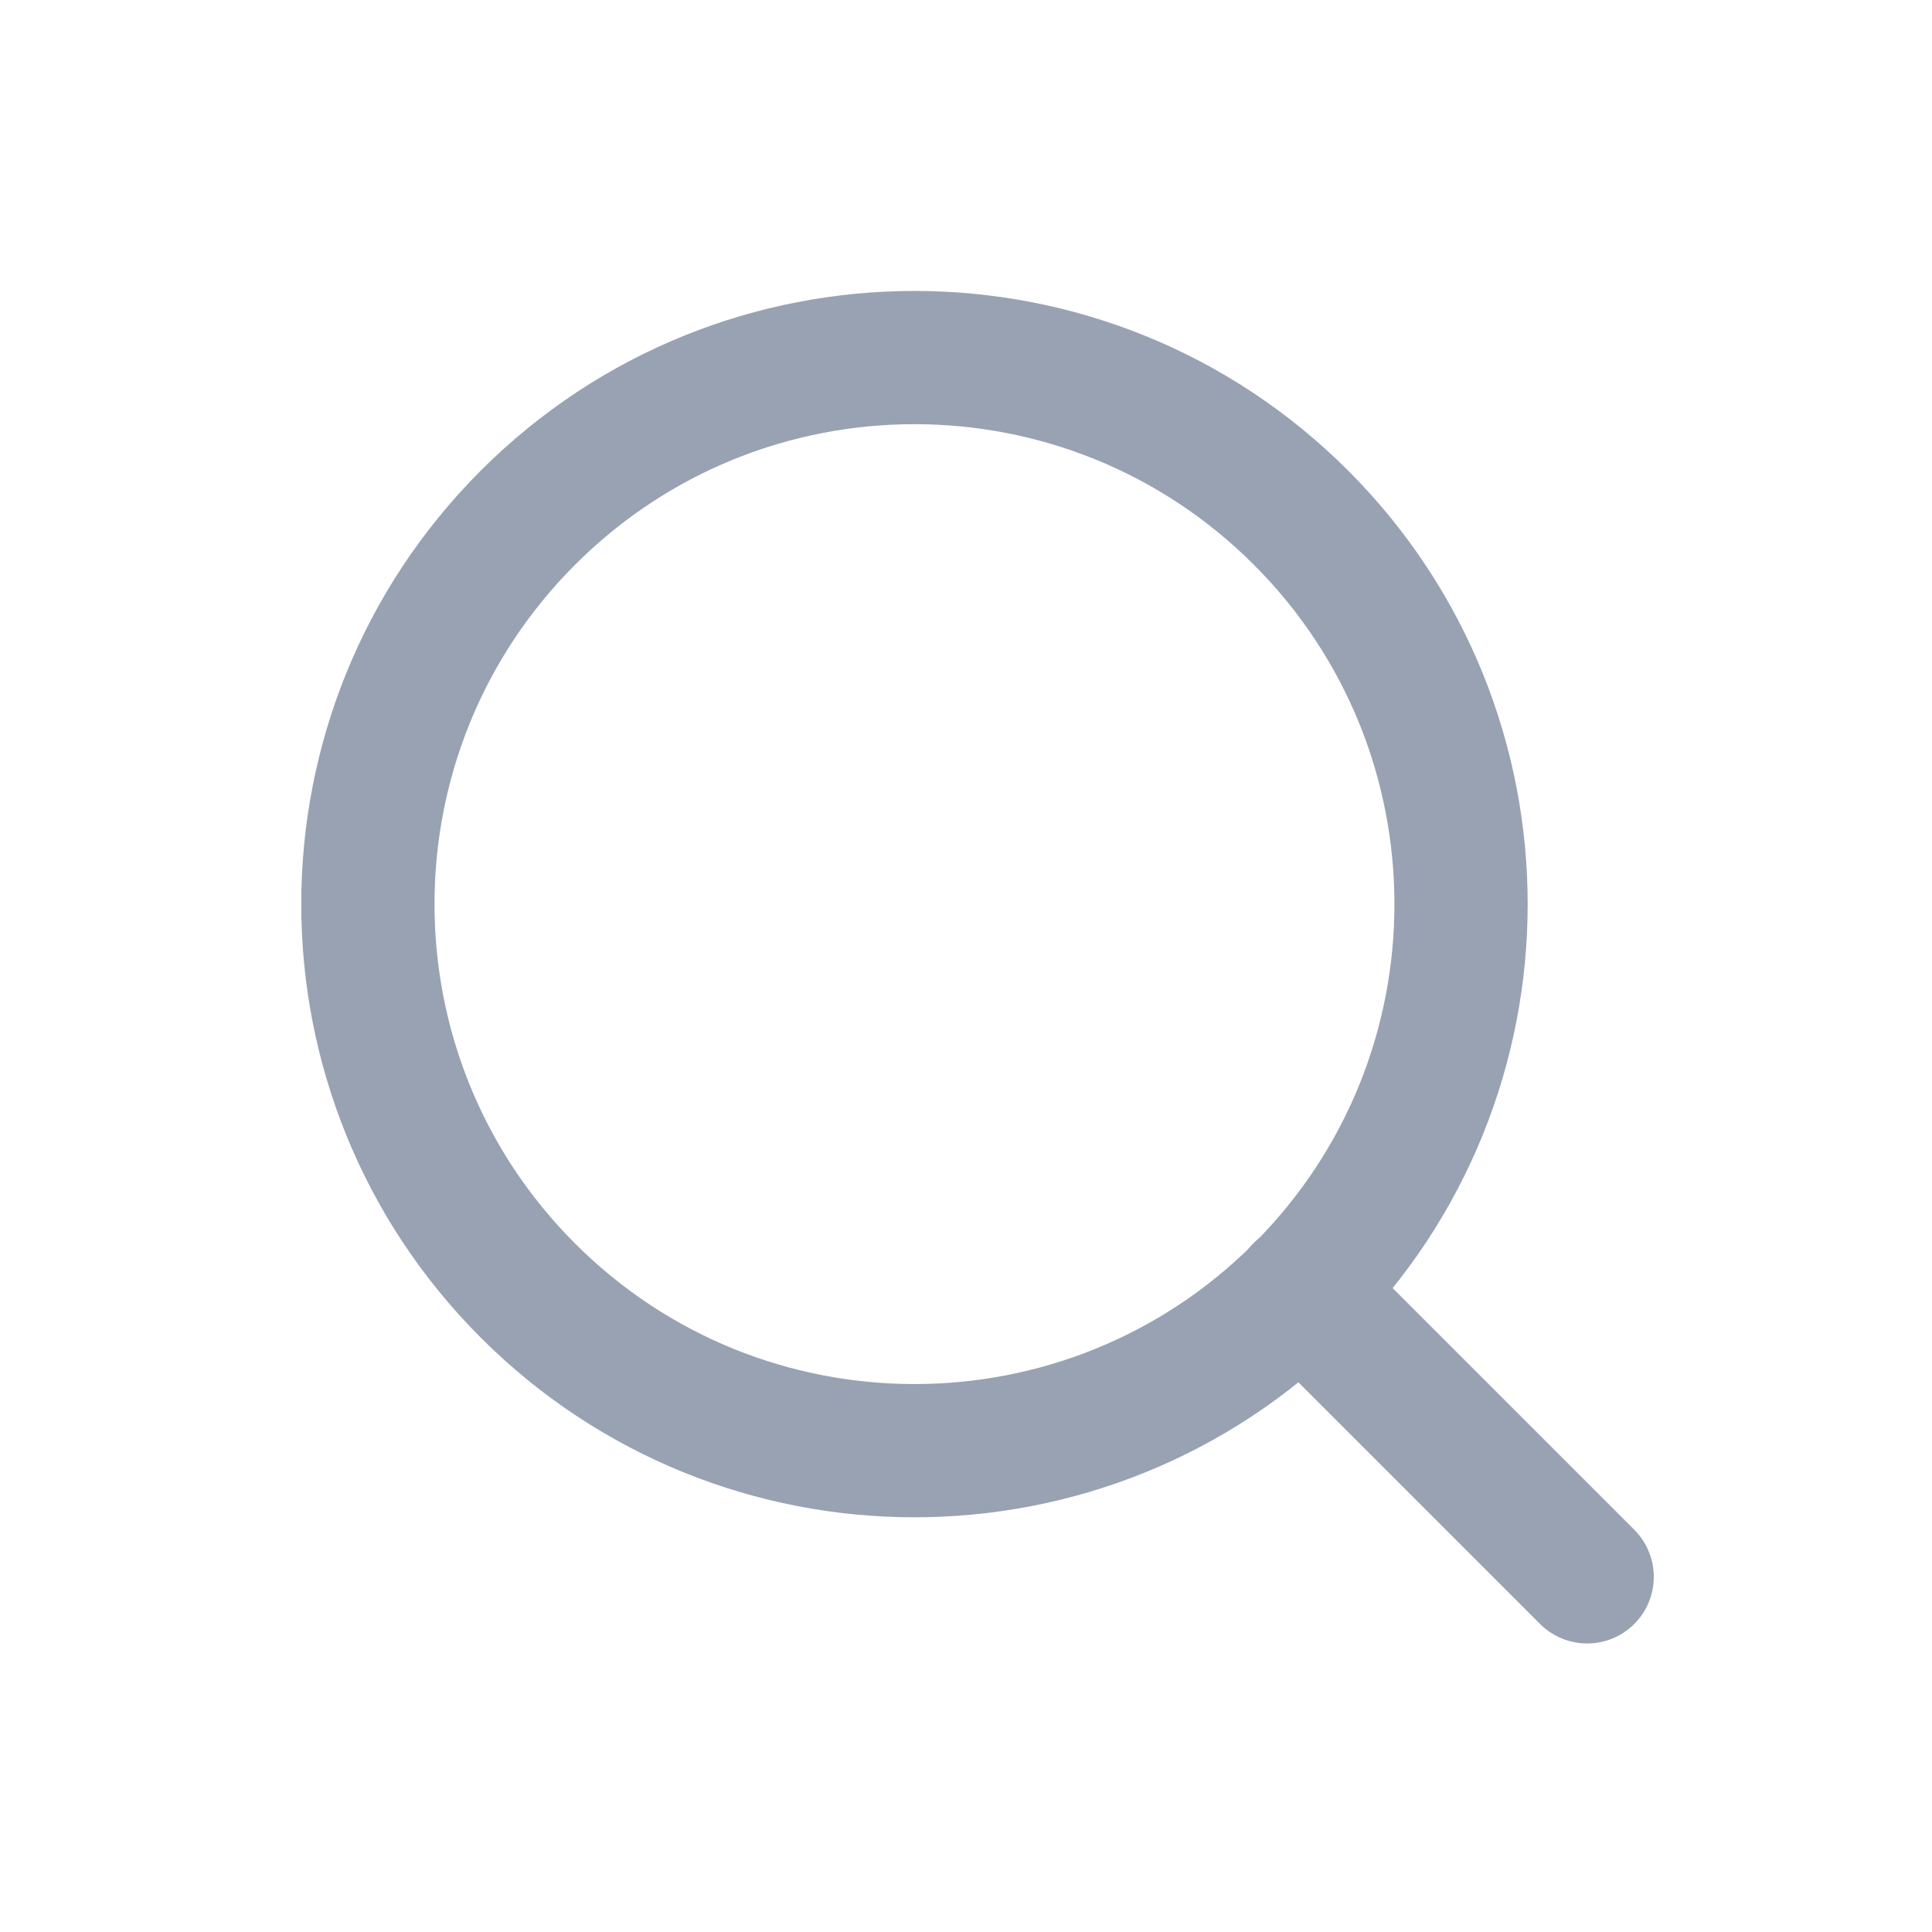 <?xml version="1.0" encoding="UTF-8"?> <svg xmlns="http://www.w3.org/2000/svg" width="29" height="29" viewBox="0 0 29 29" fill="none"><g id="Group"><g id="Group_2"><path id="Path" d="M19.528 7.77C22.732 10.974 22.732 16.169 19.528 19.373C16.324 22.576 11.129 22.576 7.925 19.373C4.721 16.169 4.721 10.974 7.925 7.77C11.129 4.566 16.324 4.566 19.528 7.77" stroke="#98A2B3" stroke-width="2" stroke-linecap="round" stroke-linejoin="round"></path><path id="Path_2" d="M23.824 23.669L19.523 19.368" stroke="#98A2B3" stroke-width="2" stroke-linecap="round" stroke-linejoin="round"></path></g></g></svg> 